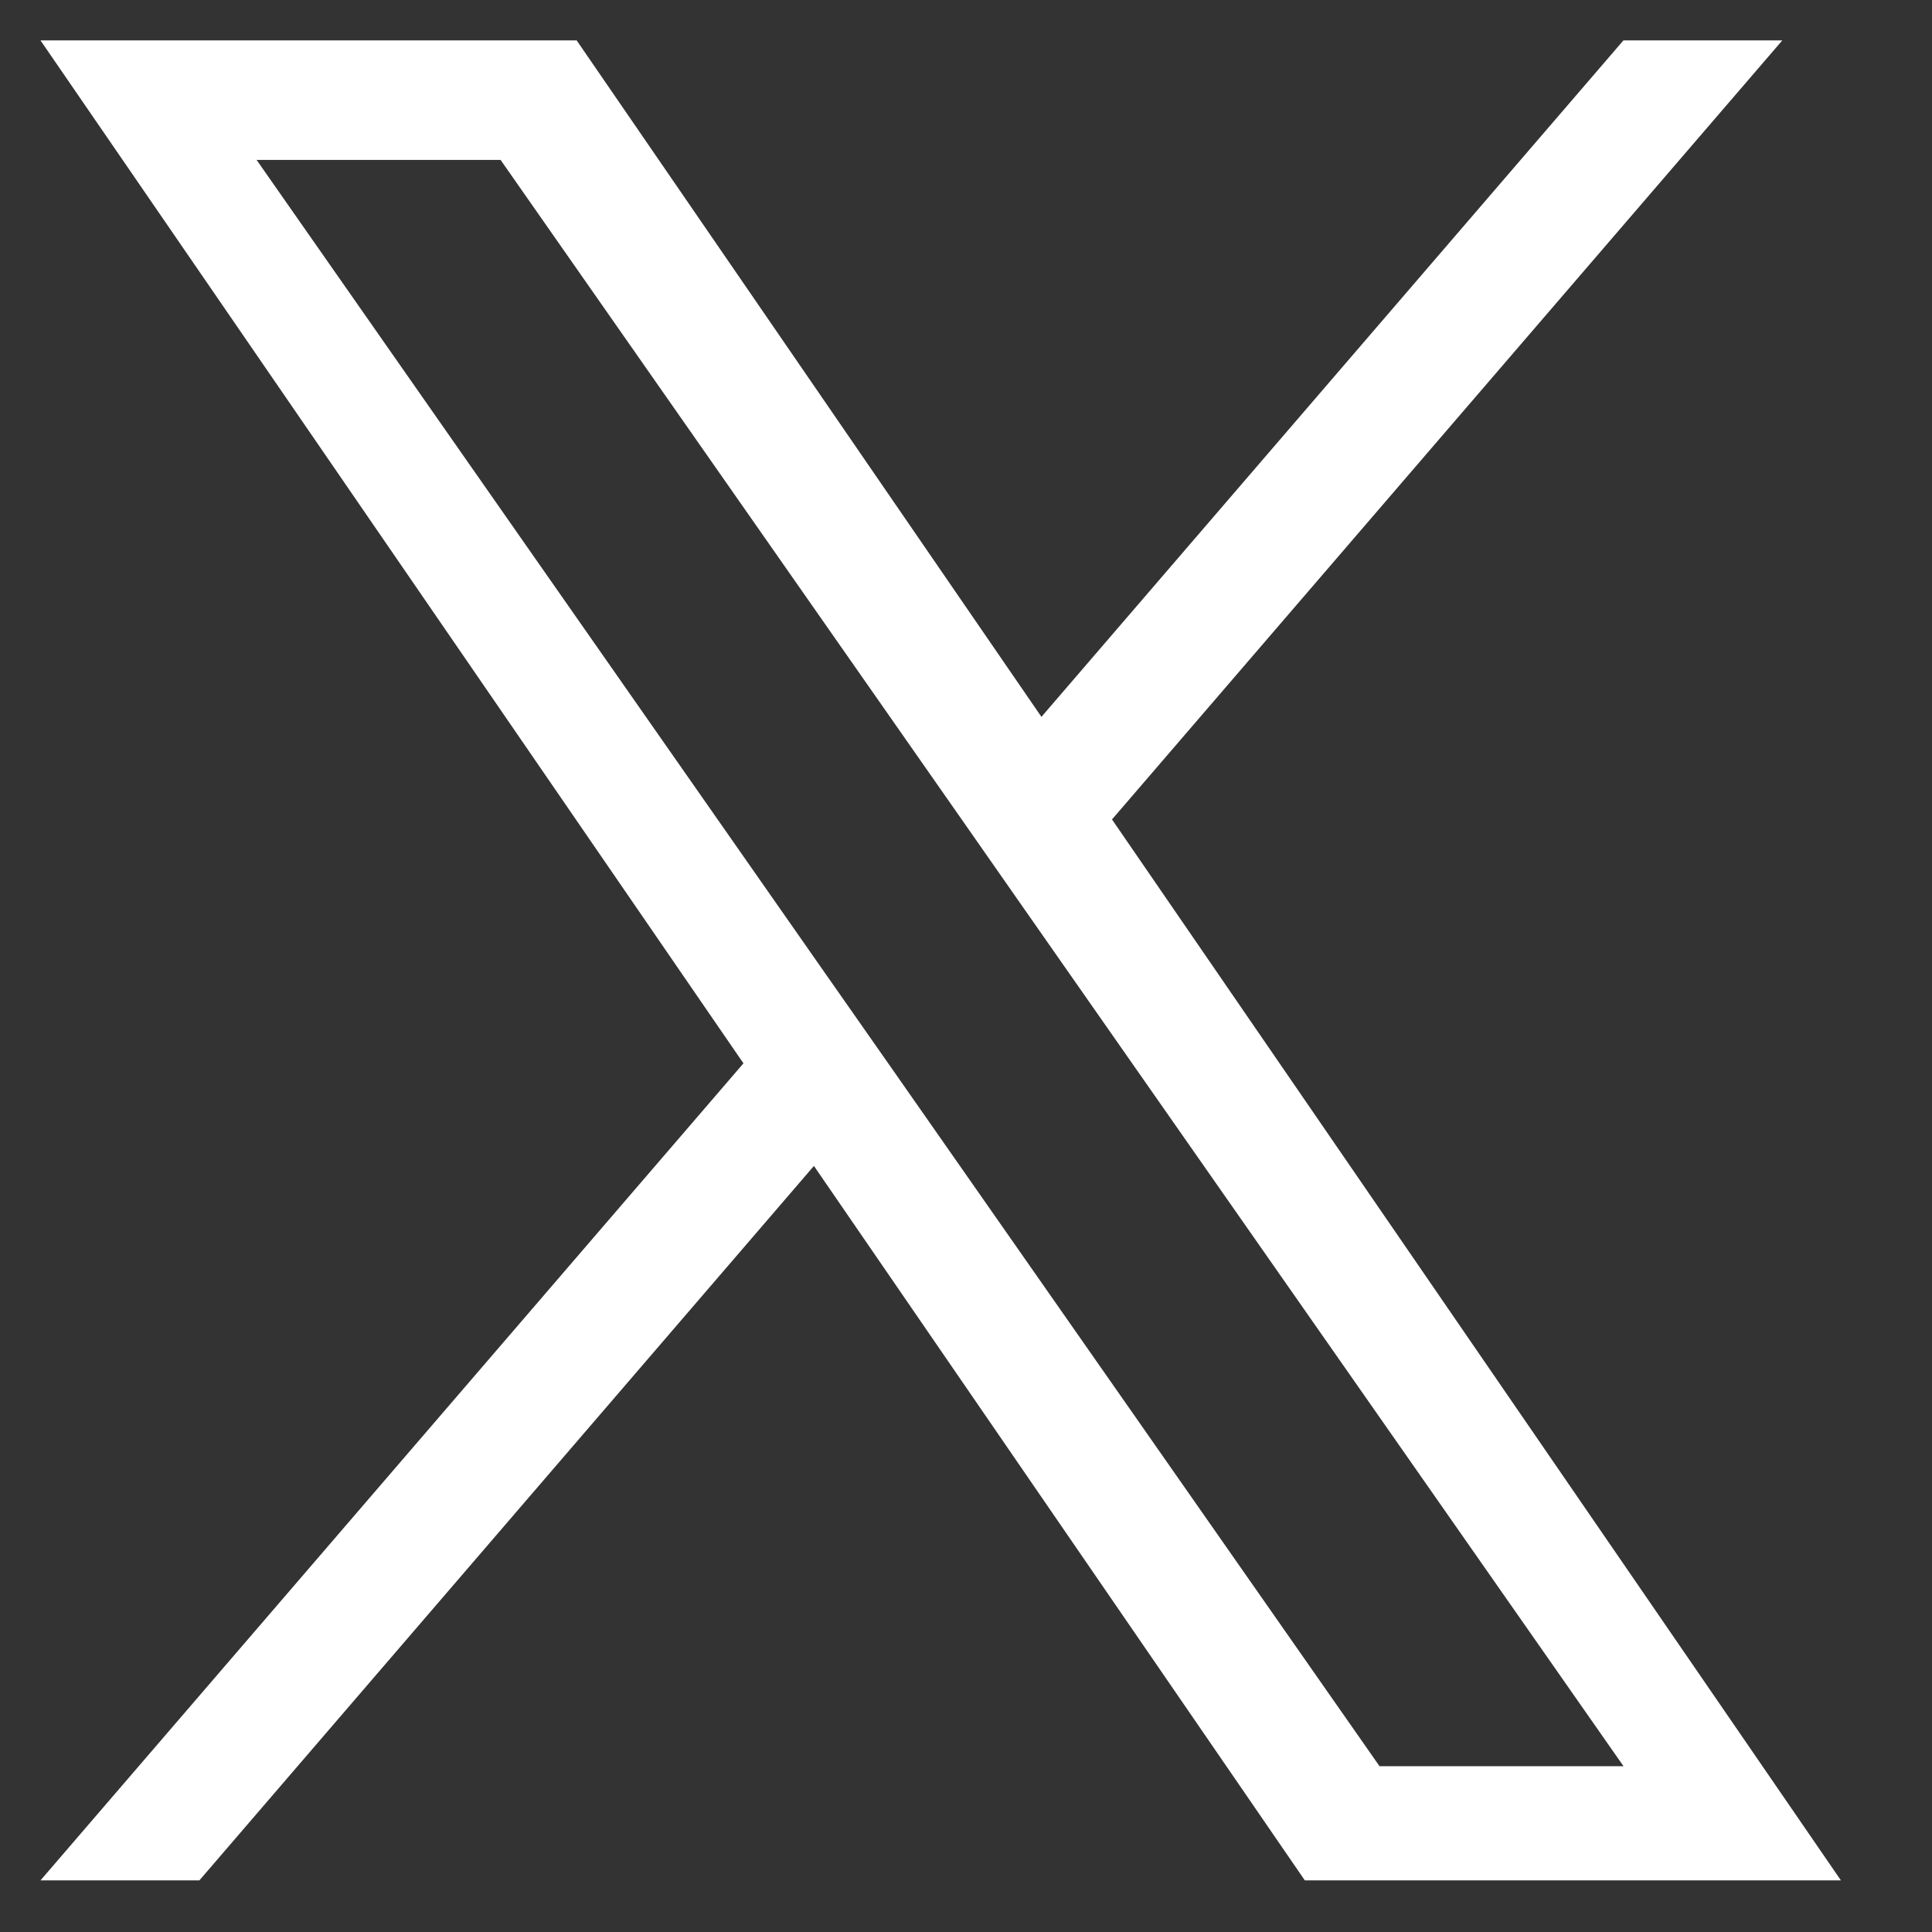 <svg width="21" height="21" viewBox="0 0 21 21" fill="none" xmlns="http://www.w3.org/2000/svg">
<rect x="0" y="0" width="21" height="21" fill="#333333" stroke="none"/>
<path d="M12.087 8.907L19.373 0.439H17.646L11.32 7.792L6.268 0.439H0.44L8.081 11.558L0.44 20.439H2.167L8.847 12.673L14.183 20.439H20.01L12.087 8.907H12.087ZM9.723 11.656L8.948 10.549L2.789 1.738H5.441L10.412 8.848L11.186 9.956L17.647 19.198H14.995L9.723 11.656V11.656Z" fill="white"/>
</svg>
